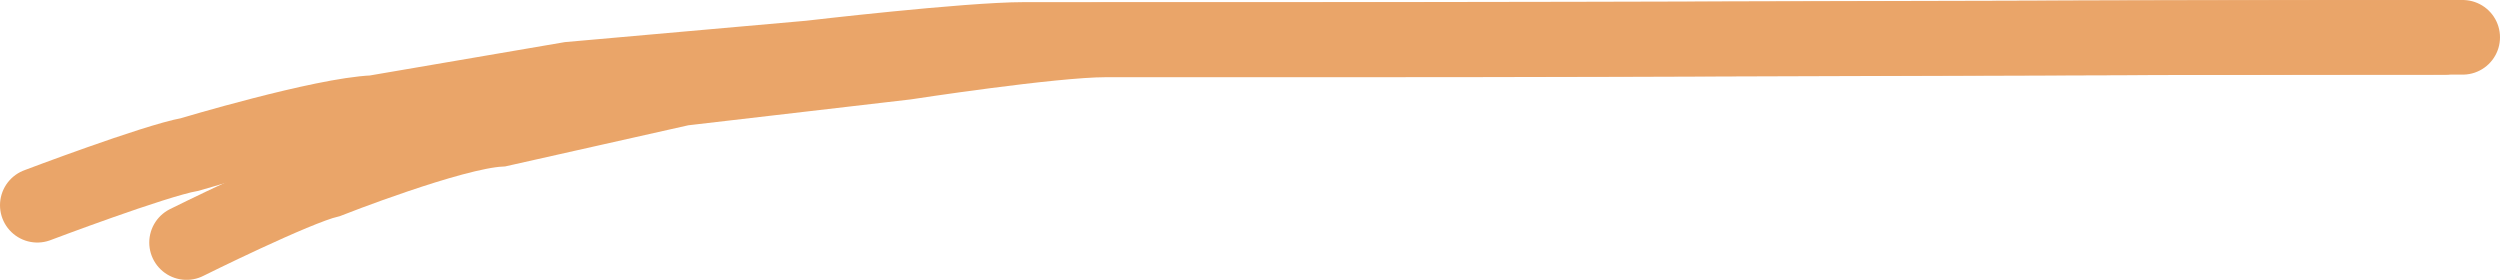 <svg width="268" height="30" viewBox="0 0 268 30" fill="none" xmlns="http://www.w3.org/2000/svg">
    <path
        d="M4 22C4 22 16.512 17.257 20.353 16.558C20.353 16.558 34.519 12.305 40.092 12.073L61.064 8.485L86.831 6.202C86.831 6.202 103.708 4.228 109.793 4.228C120.276 4.228 126.337 4.228 137.073 4.228C179.579 4.228 222.037 4 264 4"
        stroke="#eaa569" stroke-width="8" stroke-linecap="round" />
    <path
        d="M20 26C20 26 31.645 20.203 35.221 19.349C35.221 19.349 48.406 14.15 53.593 13.867L73.113 9.482L97.097 6.692C97.097 6.692 112.805 4.278 118.469 4.278C128.226 4.278 133.868 4.278 143.86 4.278C183.424 4.278 222.942 4 262 4"
        stroke="#eaa569" stroke-width="8" stroke-linecap="round" />
</svg>
